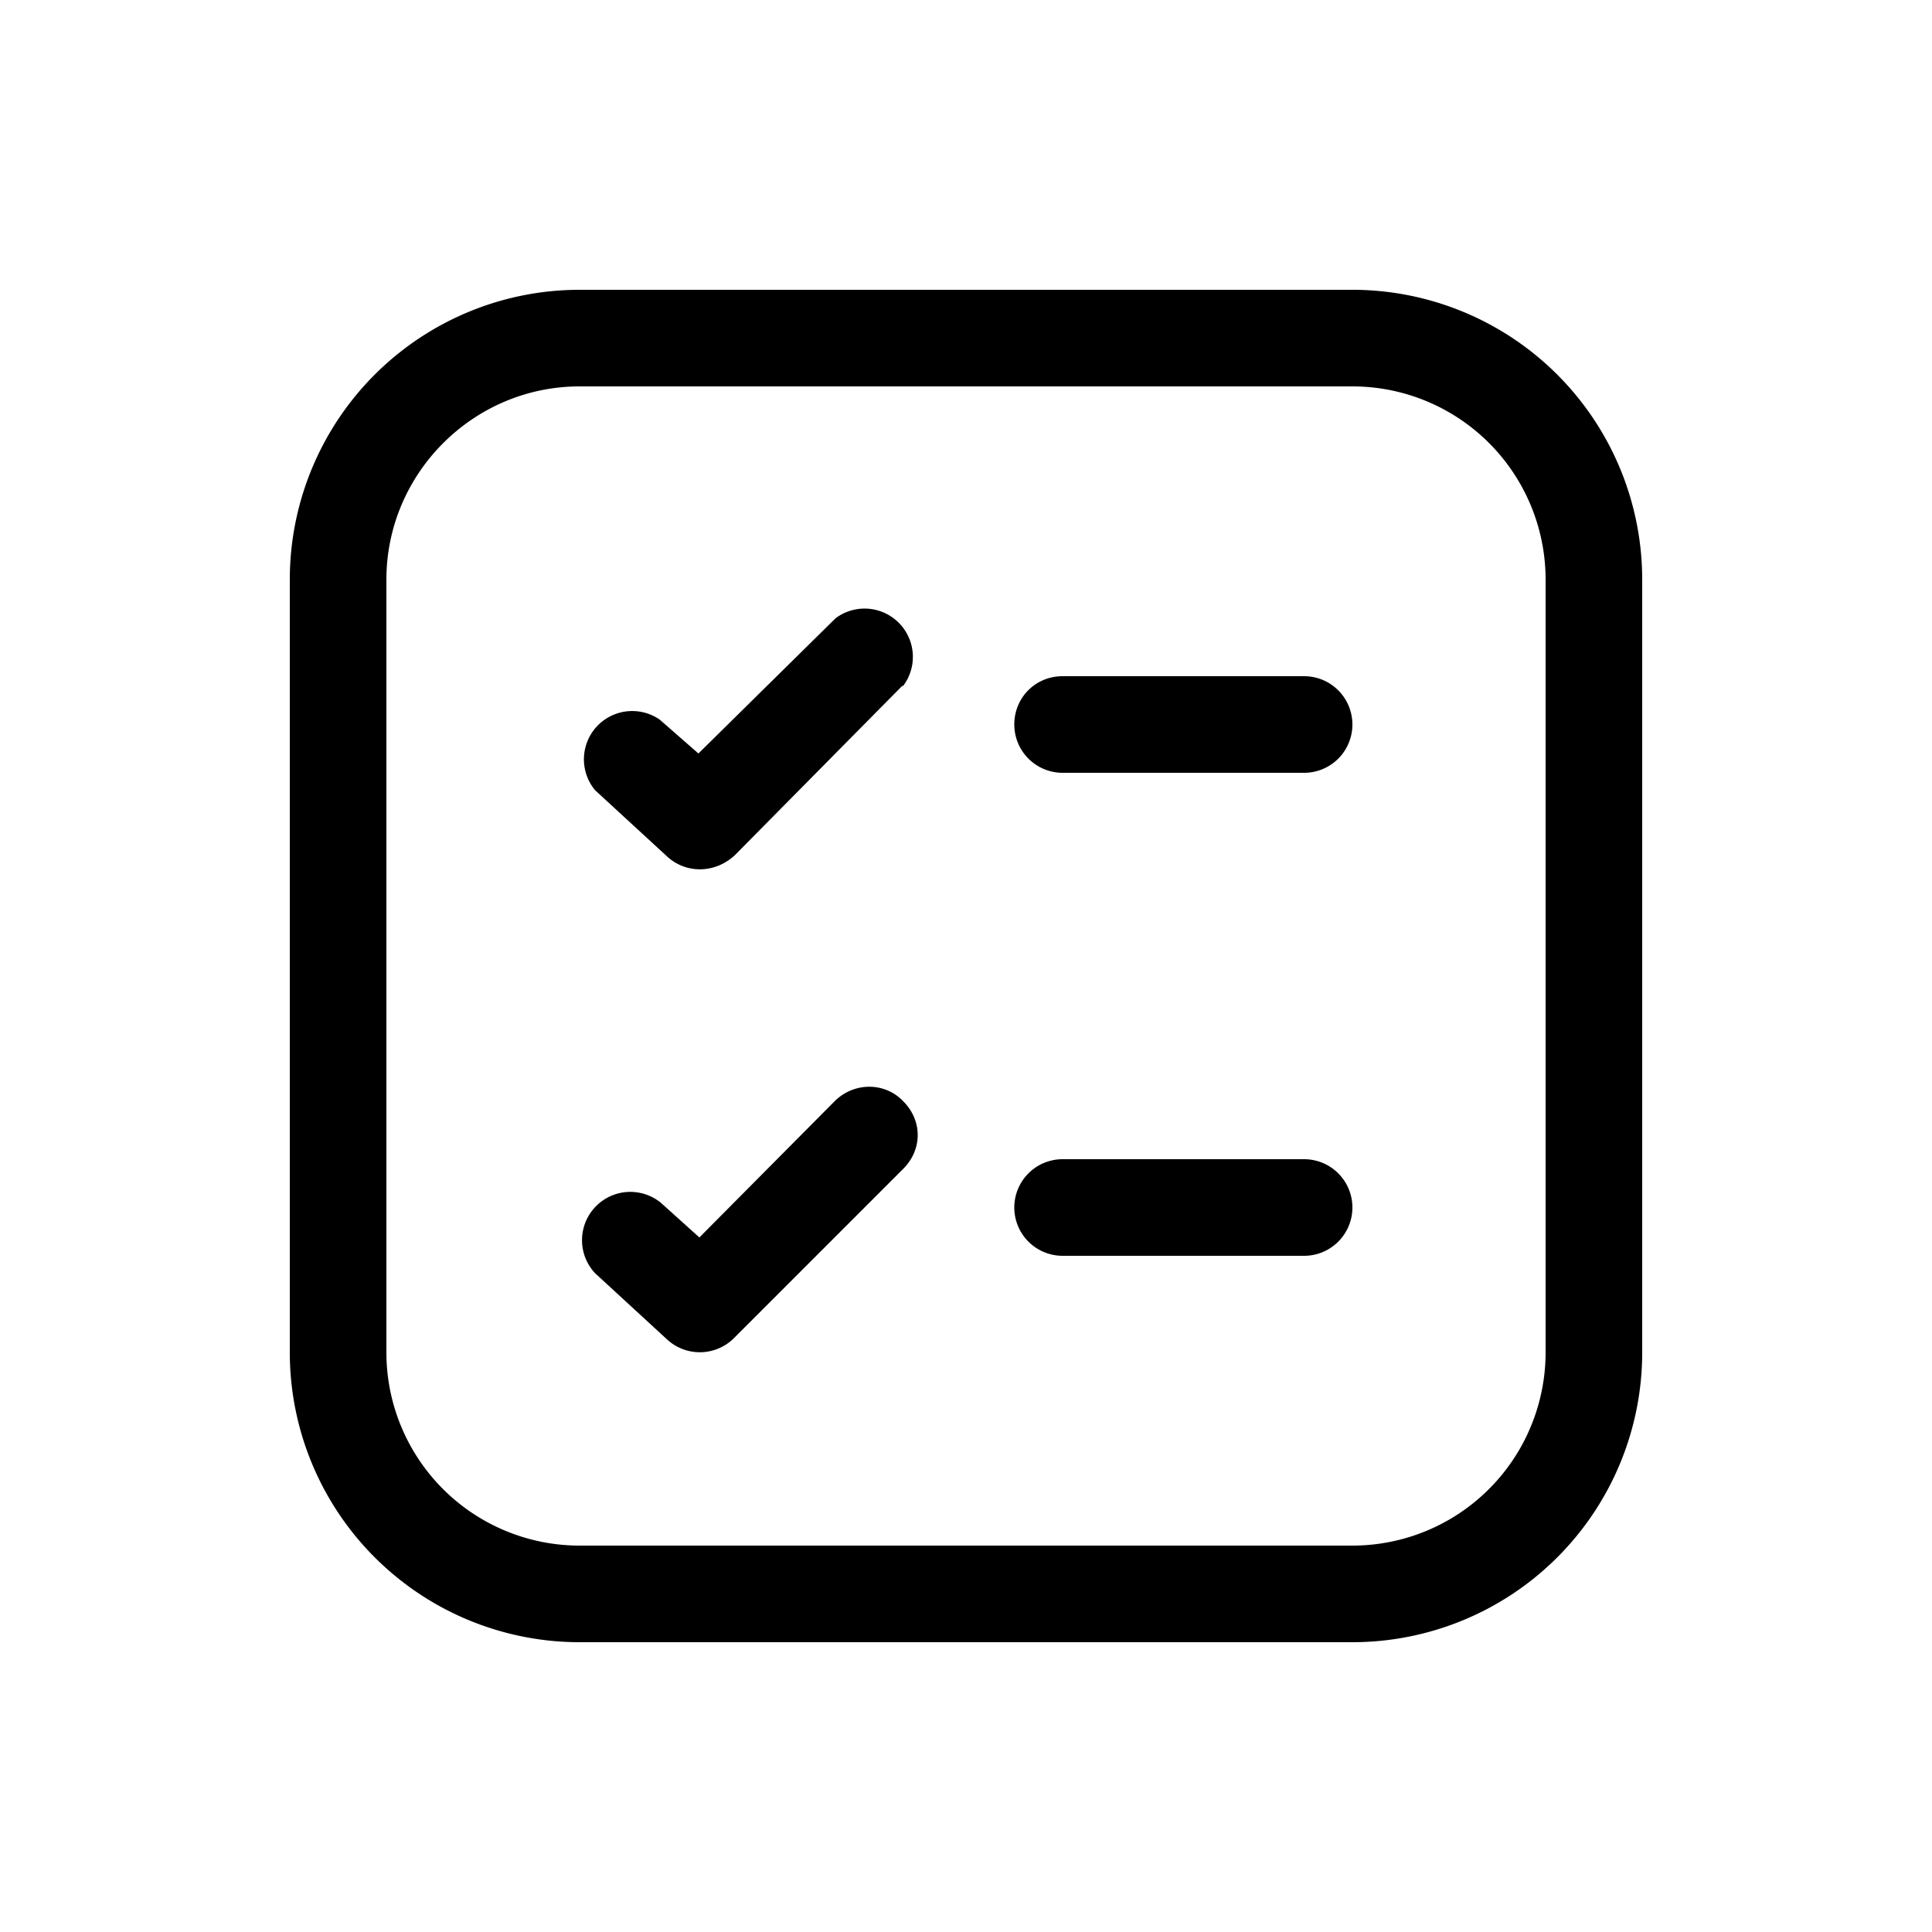 <svg width="20" height="20" viewBox="0 0 20 20" xmlns="http://www.w3.org/2000/svg"><path d="M9.35 7.1a.5.5 0 0 0-.7-.7L7.23 7.8l-.4-.35a.5.5 0 0 0-.67.73l.75.69c.2.18.5.17.7-.02L9.34 7.1Zm0 4.3c.2.2.2.5 0 .7L7.6 13.85a.5.5 0 0 1-.69.02l-.75-.69a.5.5 0 0 1 .68-.73l.4.36 1.4-1.41c.2-.2.52-.2.71 0ZM11 12a.5.5 0 0 0 0 1h2.5a.5.5 0 0 0 0-1H11Zm-.5-4.5c0-.28.22-.5.5-.5h2.5a.5.5 0 0 1 0 1H11a.5.5 0 0 1-.5-.5ZM6 3a3 3 0 0 0-3 3v8a3 3 0 0 0 3 3h8a3 3 0 0 0 3-3V6a3 3 0 0 0-3-3H6ZM4 6c0-1.1.9-2 2-2h8a2 2 0 0 1 2 2v8a2 2 0 0 1-2 2H6a2 2 0 0 1-2-2V6Z"/></svg>